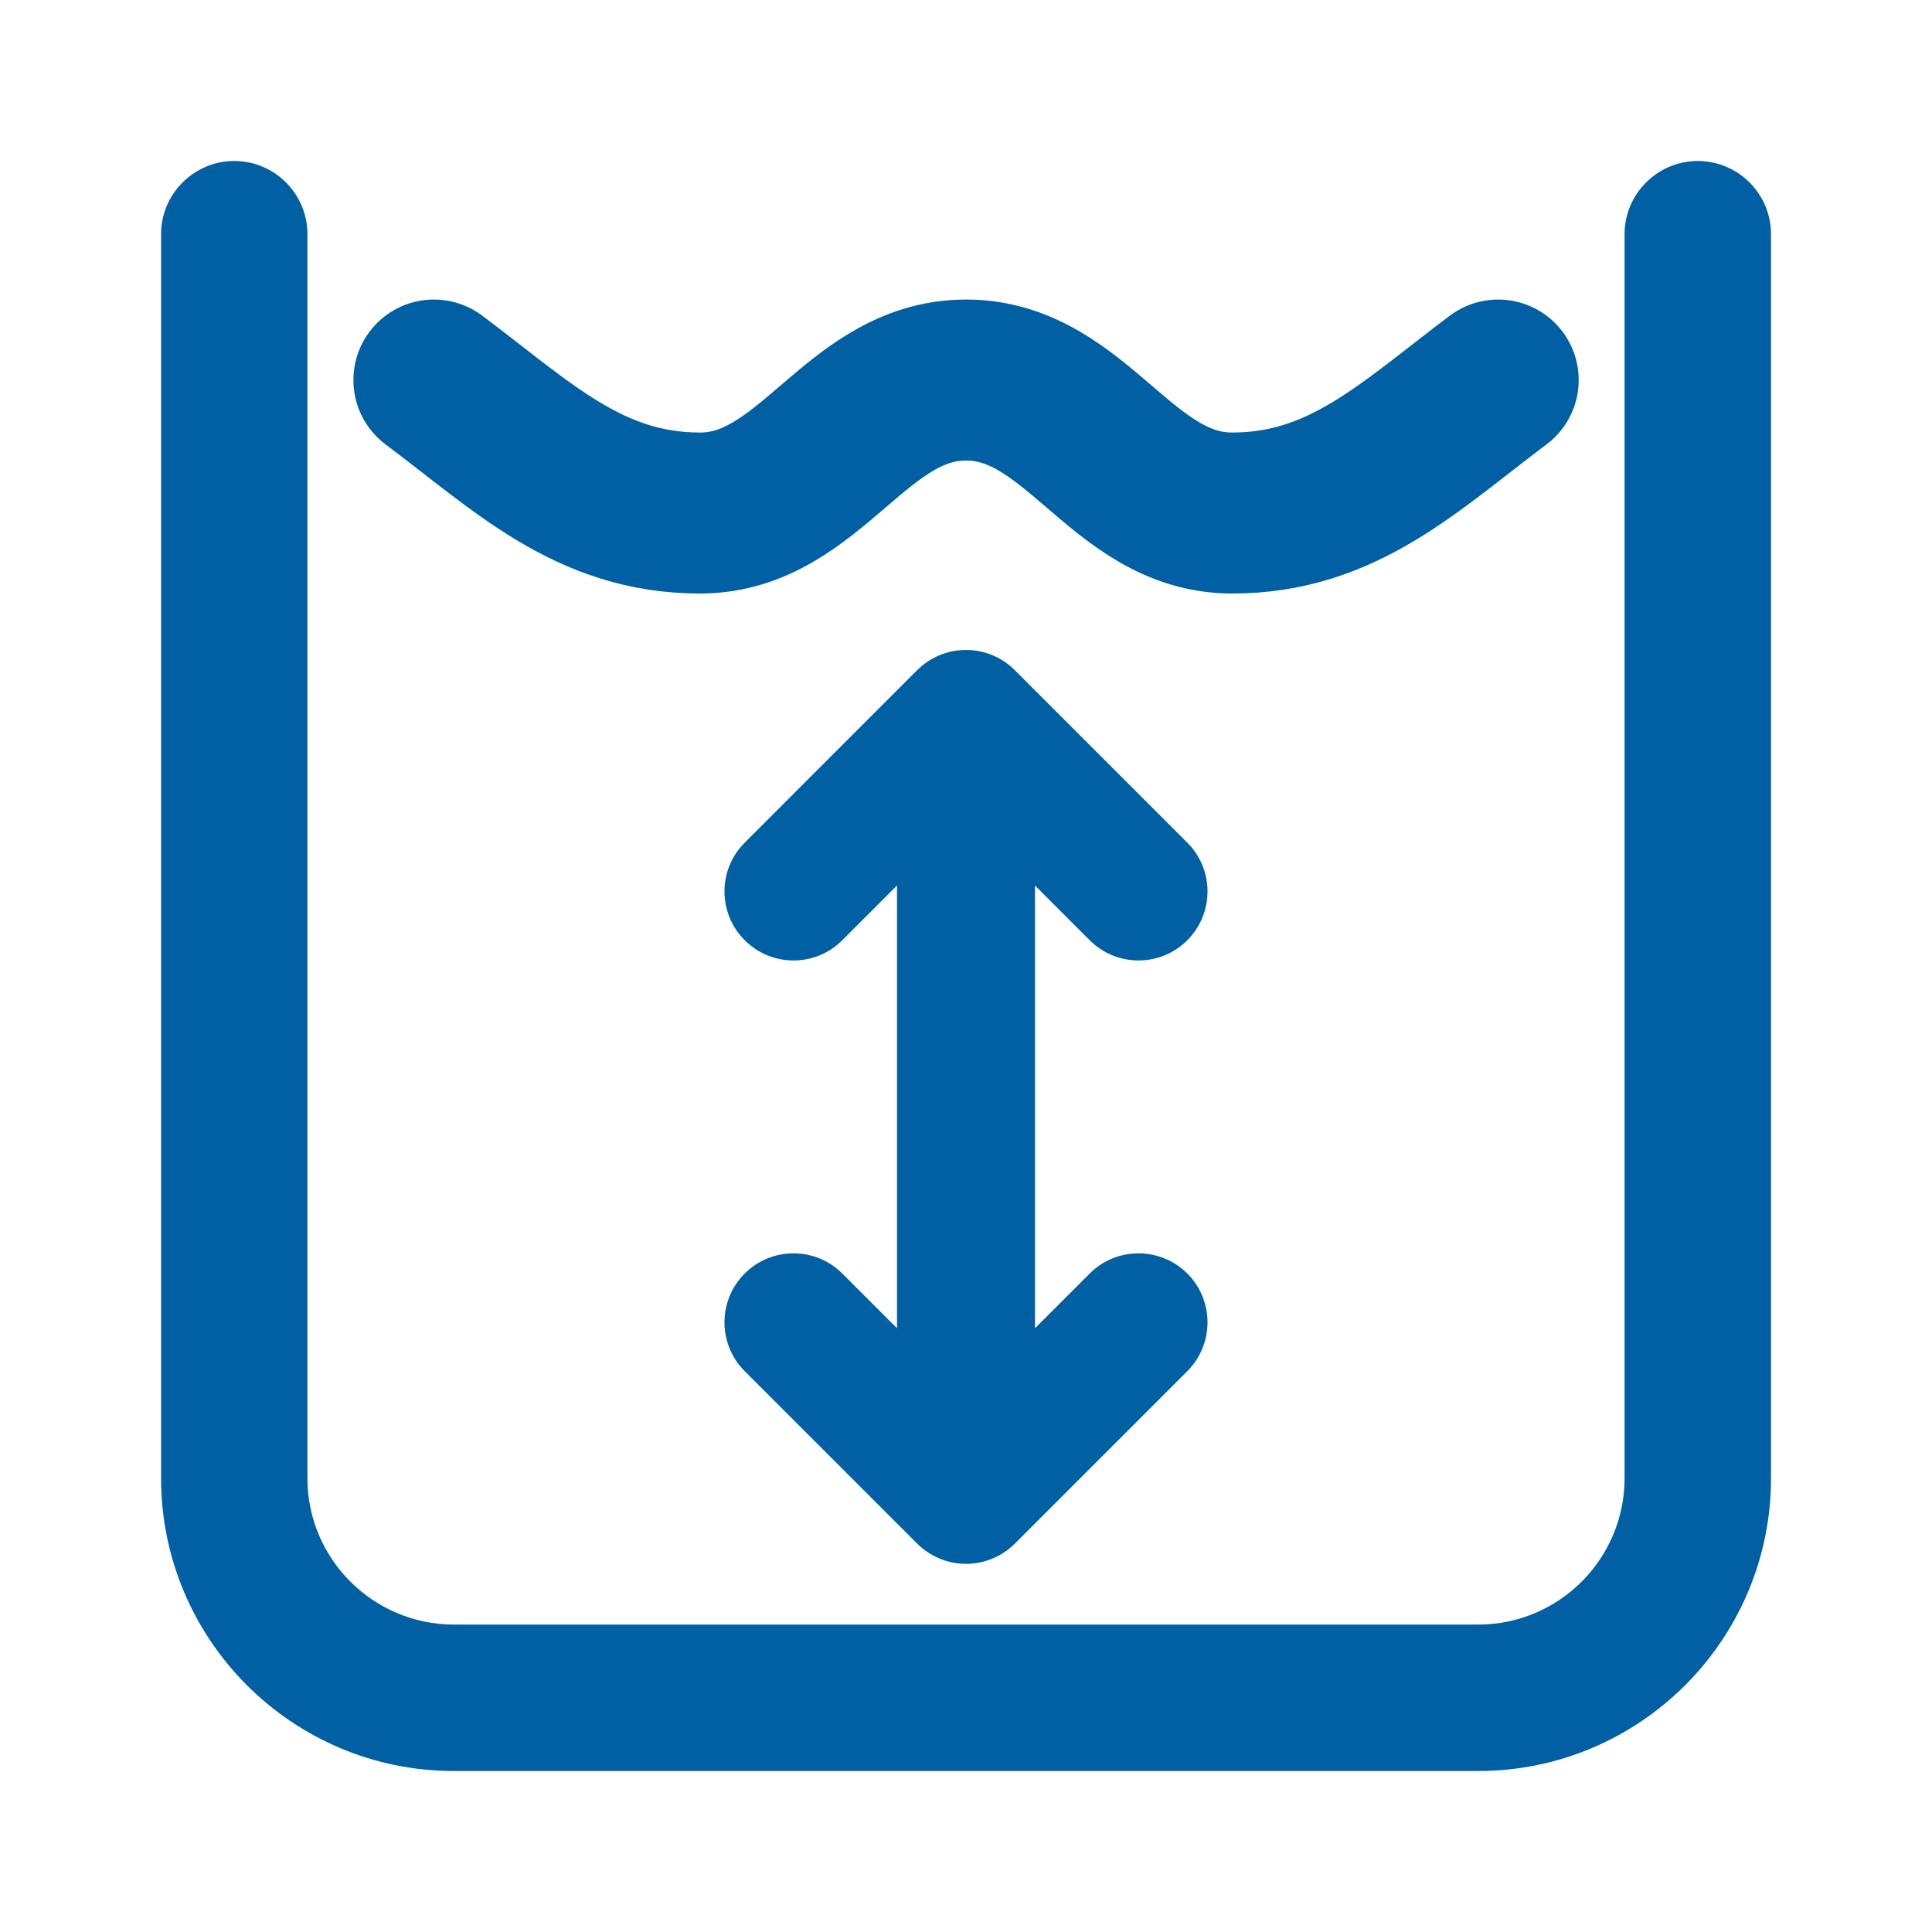 <svg width="24" height="24" viewBox="0 0 24 24" fill="none" xmlns="http://www.w3.org/2000/svg">
<path d="M20.181 2.909C20.181 2.408 20.59 2 21.091 2C21.592 2 22 2.408 22 2.909V18.365C22 19.365 21.592 20.276 20.934 20.934C20.276 21.592 19.365 22 18.365 22H5.636C4.635 22 3.725 21.592 3.066 20.934C2.409 20.276 2.001 19.365 2.001 18.365V2.909C2.001 2.408 2.409 2 2.91 2C3.412 2 3.819 2.408 3.819 2.909V18.365C3.819 18.864 4.024 19.32 4.353 19.648C4.681 19.976 5.137 20.181 5.636 20.181H18.365C18.864 20.181 19.32 19.976 19.648 19.648C19.976 19.32 20.181 18.864 20.181 18.365V2.909V2.909Z" fill="#0060A3"/>
<path d="M5.39 4.721C6.492 5.547 7.319 6.373 8.696 6.373C10.072 6.373 10.624 4.721 12.001 4.721C13.378 4.721 13.929 6.373 15.306 6.373C16.683 6.373 17.509 5.547 18.611 4.721" stroke="#0060A3" stroke-width="2" stroke-miterlimit="22.926" stroke-linecap="round"/>
<path d="M14.749 11.68C14.414 12.015 13.871 12.015 13.537 11.68L12.857 11L12.857 16.5L13.537 15.82C13.871 15.486 14.414 15.486 14.749 15.82C15.084 16.155 15.084 16.698 14.749 17.033L12.607 19.175L12.601 19.181C12.52 19.26 12.427 19.321 12.328 19.361C12.228 19.403 12.118 19.426 12.003 19.427L12 19.427L11.997 19.427C11.882 19.426 11.772 19.403 11.672 19.361C11.57 19.319 11.477 19.257 11.399 19.181L11.393 19.175L9.251 17.033C8.916 16.698 8.916 16.155 9.251 15.82C9.586 15.486 10.129 15.486 10.463 15.82L11.143 16.5L11.143 11L10.463 11.68C10.129 12.015 9.586 12.015 9.251 11.68C8.916 11.345 8.916 10.802 9.251 10.468L10.322 9.396L11.393 8.325L11.396 8.323C11.477 8.242 11.572 8.18 11.672 8.139C11.773 8.097 11.884 8.074 12 8.074C12.116 8.074 12.227 8.097 12.328 8.139C12.428 8.18 12.523 8.242 12.604 8.323L12.606 8.325L14.749 10.468C15.084 10.802 15.084 11.345 14.749 11.68Z" fill="#0060A3"/>
</svg>
